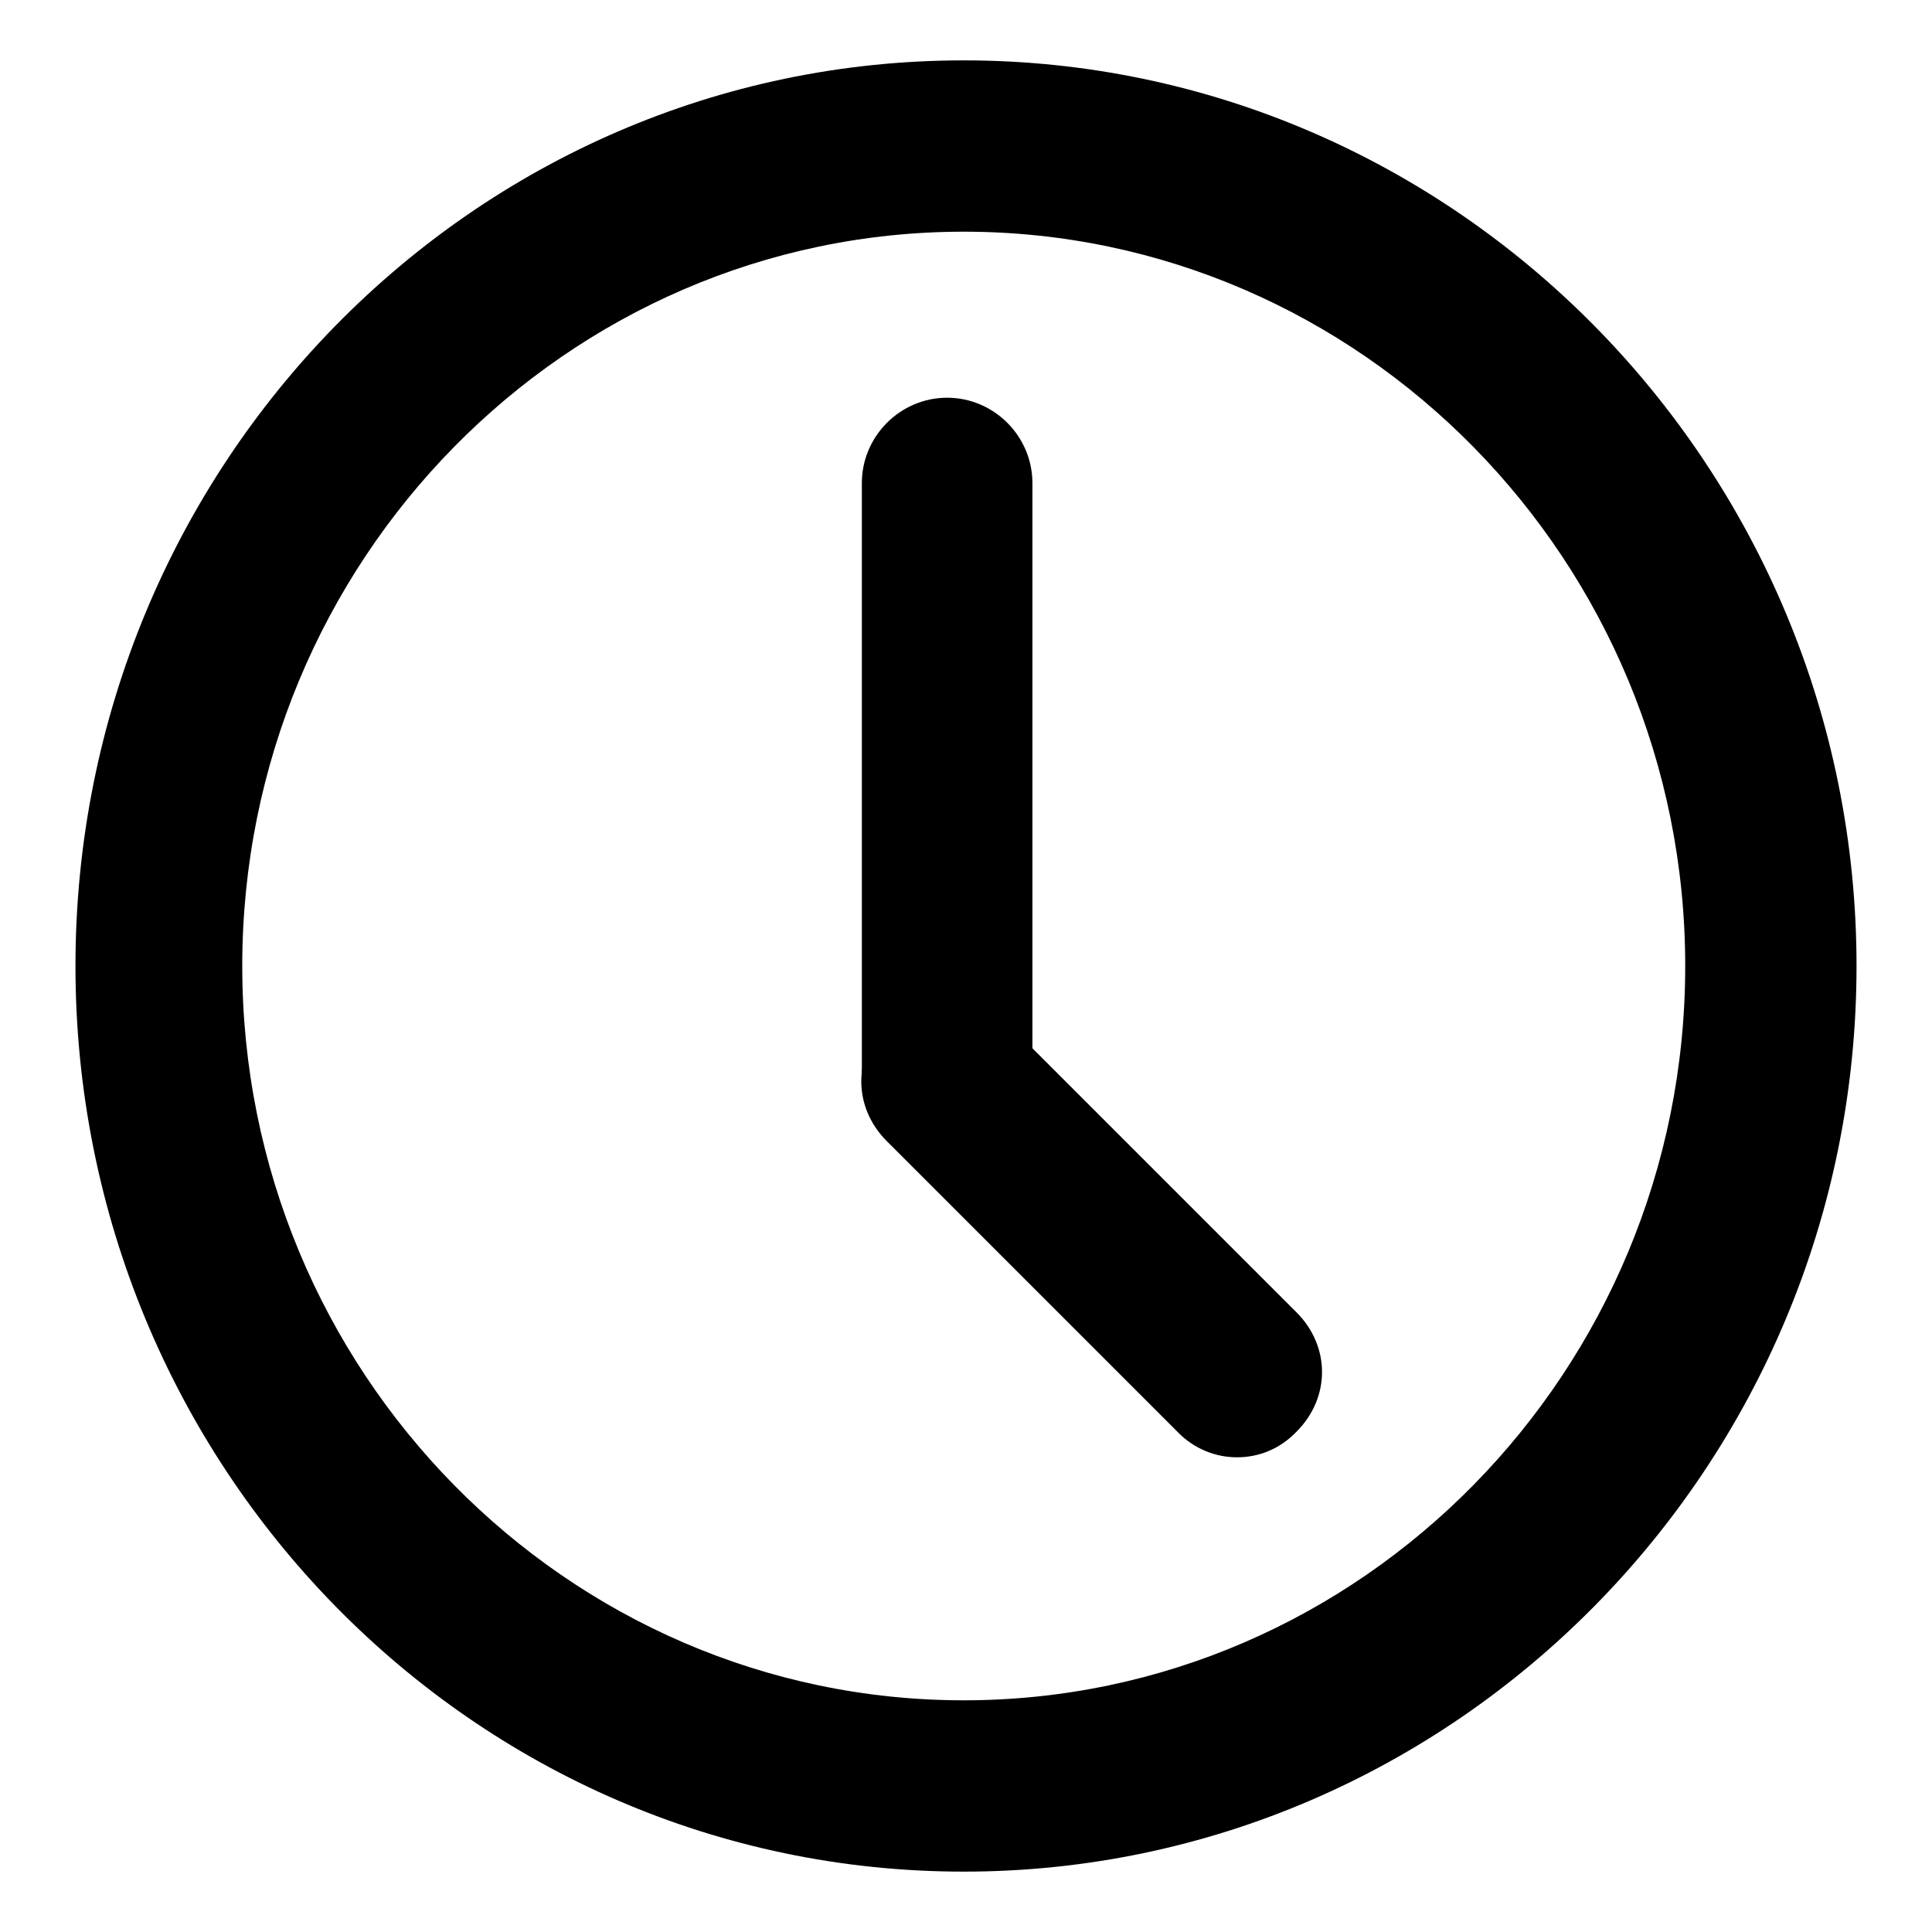 <?xml version="1.0" encoding="utf-8"?>
<!-- Svg Vector Icons : http://www.onlinewebfonts.com/icon -->
<!DOCTYPE svg PUBLIC "-//W3C//DTD SVG 1.1//EN" "http://www.w3.org/Graphics/SVG/1.1/DTD/svg11.dtd">
<svg version="1.1" xmlns="http://www.w3.org/2000/svg" xmlns:xlink="http://www.w3.org/1999/xlink" x="0px" y="0px" viewBox="0 0 256 256" enable-background="new 0 0 256 256" xml:space="preserve">
<g> <path fill="#000000" d="M127.7,248C62.6,248,10,194.2,10,128S62.6,8,127.7,8C192.8,8,246,61.8,246,128S192.8,248,127.7,248z  M127.7,30.7c-52.6,0-95.6,43.6-95.6,97.3s43,97.3,95.6,97.3c52.6,0,95.6-43.6,95.6-97.3S180.3,30.7,127.7,30.7z"/> <path fill="#000000" d="M125.5,153.5c-6.2,0-11.3-5.1-11.3-11.3V64c0-6.2,5.1-11.3,11.3-11.3c6.2,0,11.3,5.1,11.3,11.3v78.1 C136.8,148.4,131.7,153.5,125.5,153.5z"/> <path fill="#000000" d="M163.9,193.1c-2.8,0-5.7-1.1-7.9-3.4l-38.5-38.5c-4.5-4.5-4.5-11.3,0-15.8c4.5-4.5,11.3-4.5,15.8,0 l38.5,38.5c4.5,4.5,4.5,11.3,0,15.8C169.6,192,166.8,193.1,163.9,193.1L163.9,193.1z"/></g>
</svg>